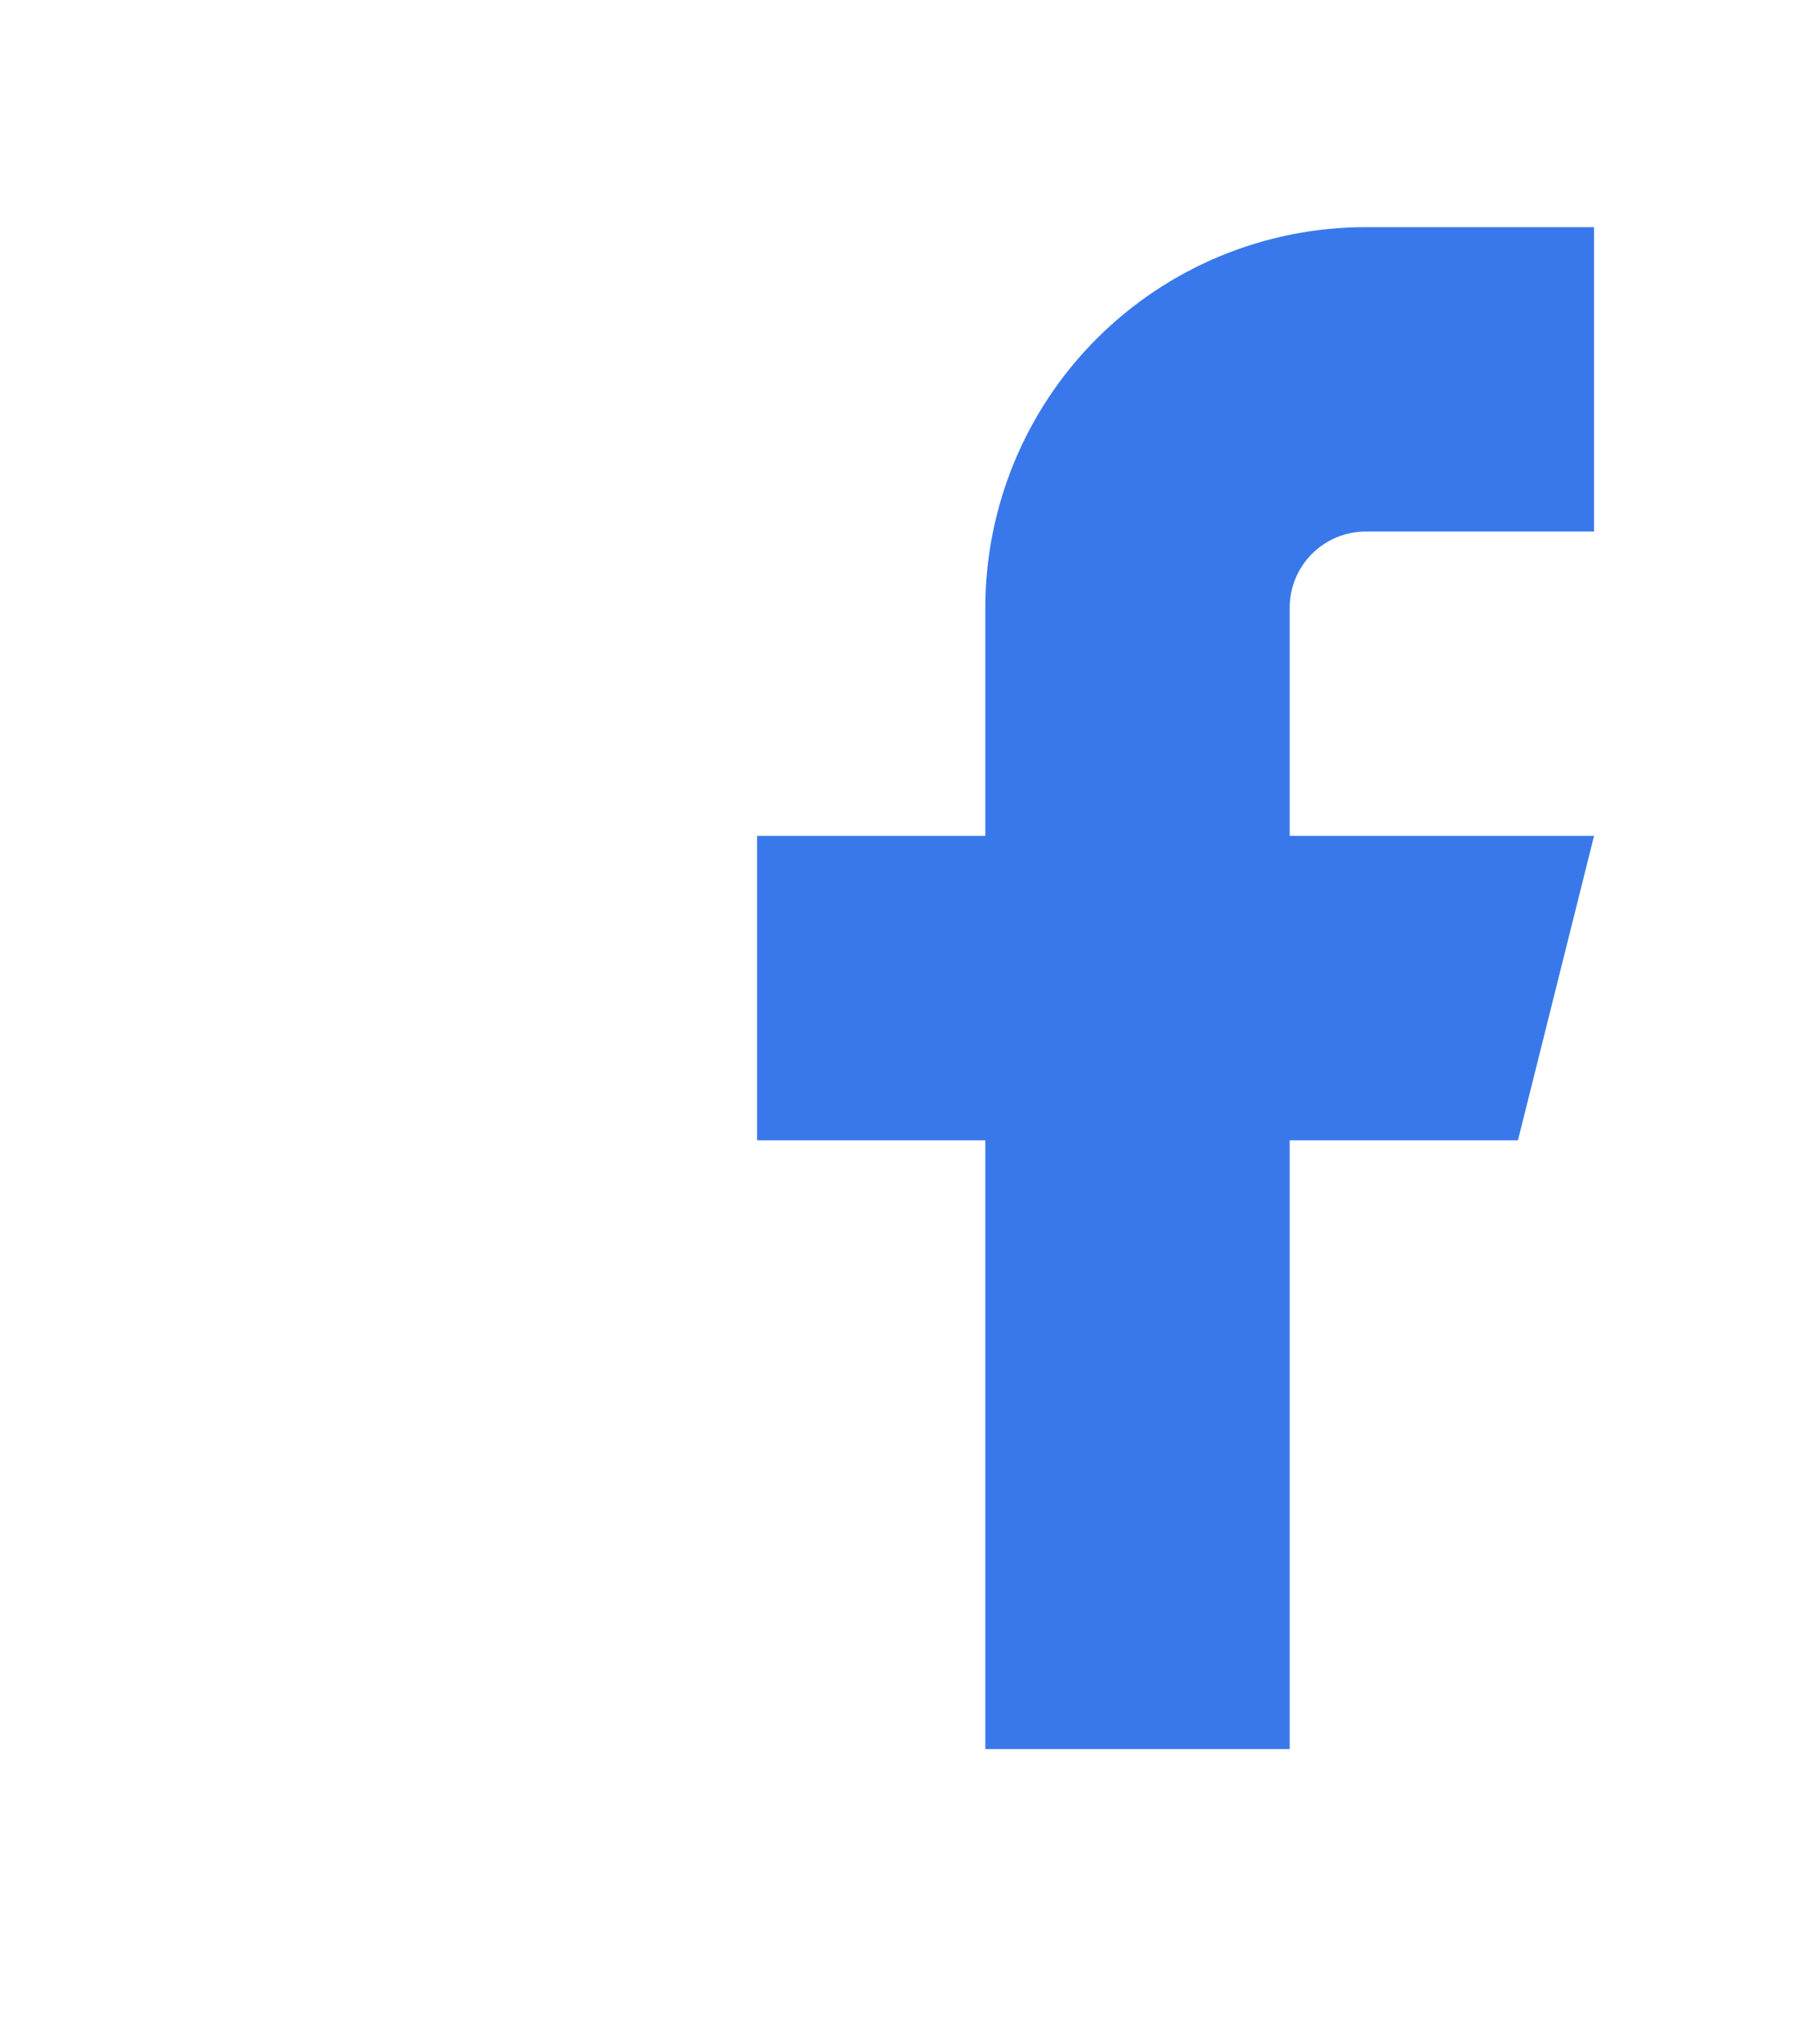 <svg width="48" height="54" viewBox="0 0 48 54" fill="none" xmlns="http://www.w3.org/2000/svg">
<path d="M42.11 6H36.08C33.415 6 30.858 7.059 28.974 8.944C27.089 10.828 26.03 13.385 26.03 16.05V22.08H20V30.12H26.03V46.2H34.07V30.12H40.1L42.11 22.08H34.07V16.05C34.07 15.517 34.282 15.006 34.659 14.629C35.036 14.252 35.547 14.04 36.08 14.04H42.11V6Z" fill="#3978EB"/>
</svg>
